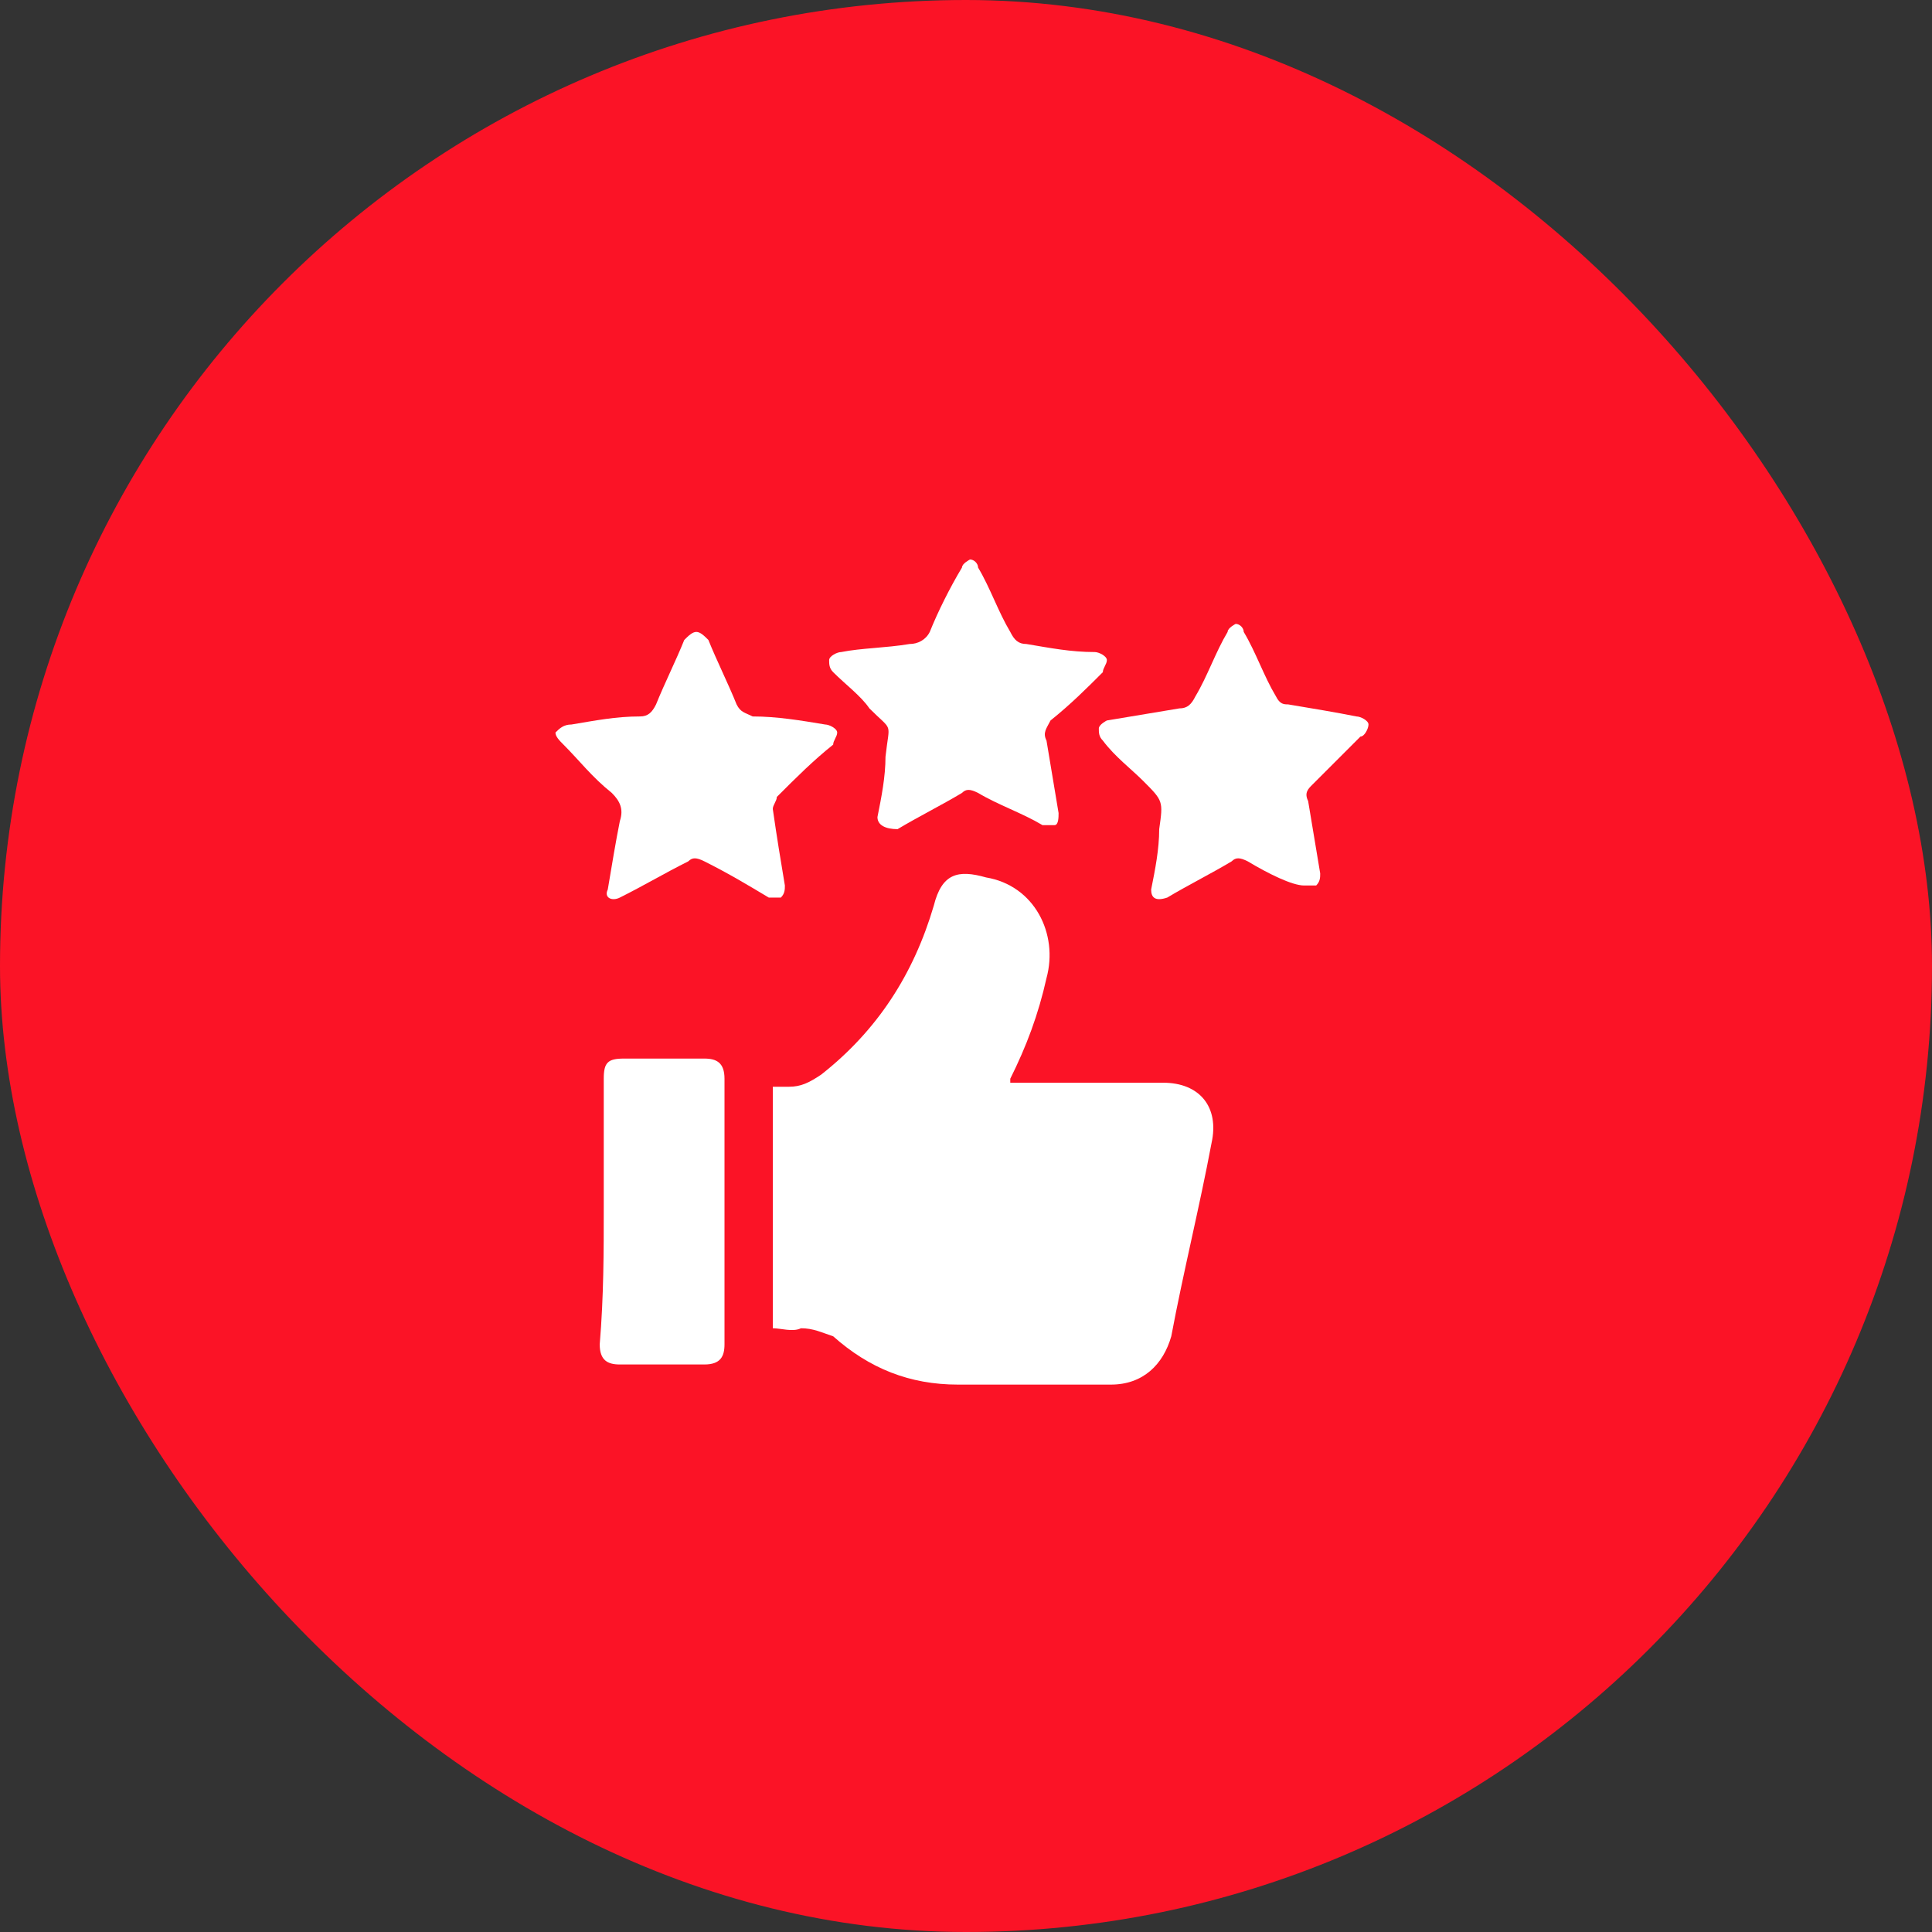 <svg width="48" height="48" viewBox="0 0 48 48" fill="none" xmlns="http://www.w3.org/2000/svg">
<rect x="0" y="0" width="48" height="48" fill="#333333" stroke="none"/>
<rect width="48" height="48" rx="24" fill="#FB1326"/>
<path d="M19.2 33C19.2 31 19.2 29 19.2 27C19.3 27 19.4 27 19.6 27C19.9 27 20.1 26.9 20.4 26.7C21.8 25.6 22.7 24.2 23.2 22.5C23.4 21.7 23.8 21.6 24.5 21.8C25.7 22 26.3 23.2 26 24.3C25.8 25.2 25.5 26 25.1 26.8V26.9C25.2 26.9 25.3 26.9 25.4 26.9C26.6 26.9 27.7 26.9 28.9 26.9C29.8 26.9 30.3 27.5 30.1 28.4C29.8 30 29.4 31.6 29.1 33.2C28.9 33.9 28.4 34.4 27.6 34.4C26.3 34.4 25.1 34.4 23.8 34.4C22.6 34.4 21.6 34 20.7 33.2C20.4 33.1 20.2 33 19.9 33C19.7 33.1 19.4 33 19.2 33Z" fill="white"/>
<path d="M21.8 20.3C21.9 19.8 22 19.3 22 18.8C22.1 17.9 22.2 18.2 21.6 17.6C21.4 17.3 21 17 20.7 16.7C20.6 16.6 20.6 16.5 20.6 16.4C20.6 16.3 20.8 16.2 20.9 16.2C21.4 16.1 22 16.1 22.6 16C22.8 16 23 15.9 23.1 15.7C23.3 15.2 23.6 14.6 23.9 14.1C23.9 14 24.1 13.9 24.1 13.9C24.2 13.9 24.3 14 24.3 14.1C24.6 14.6 24.8 15.2 25.1 15.7C25.2 15.9 25.3 16 25.5 16C26.1 16.1 26.6 16.2 27.2 16.2C27.3 16.2 27.5 16.3 27.5 16.4C27.5 16.5 27.4 16.6 27.4 16.7C27 17.1 26.6 17.5 26.1 17.9C26 18.1 25.9 18.2 26 18.4C26.1 19 26.2 19.6 26.3 20.2C26.3 20.3 26.3 20.5 26.2 20.5C26.1 20.5 26 20.5 25.9 20.5C25.4 20.2 24.8 20 24.3 19.7C24.1 19.6 24 19.6 23.9 19.7C23.4 20 22.8 20.3 22.3 20.6C22 20.6 21.8 20.5 21.8 20.3Z" fill="white"/>
<path d="M28.6 22.1C28.7 21.6 28.8 21.1 28.8 20.6C28.9 19.9 28.9 19.9 28.4 19.4C28.1 19.1 27.7 18.8 27.4 18.4C27.3 18.3 27.3 18.2 27.3 18.1C27.3 18 27.5 17.9 27.5 17.9C28.1 17.8 28.7 17.7 29.3 17.6C29.5 17.6 29.6 17.5 29.7 17.3C30 16.8 30.2 16.2 30.5 15.7C30.5 15.6 30.7 15.5 30.7 15.5C30.8 15.5 30.9 15.6 30.9 15.7C31.2 16.2 31.4 16.8 31.7 17.3C31.8 17.5 31.9 17.5 32 17.5C32.6 17.6 33.2 17.7 33.7 17.8C33.8 17.8 34 17.9 34 18C34 18.1 33.9 18.3 33.8 18.3C33.4 18.7 33 19.1 32.6 19.5C32.5 19.6 32.4 19.7 32.5 19.9C32.6 20.5 32.7 21.1 32.8 21.7C32.8 21.8 32.8 21.9 32.7 22C32.6 22 32.5 22 32.4 22C32.1 22 31.5 21.7 31 21.4C30.8 21.3 30.7 21.3 30.6 21.4C30.1 21.7 29.5 22 29 22.3C28.7 22.4 28.6 22.3 28.6 22.1Z" fill="white"/>
<path d="M15.1 22.1C15.2 21.5 15.3 20.9 15.4 20.4C15.5 20.1 15.4 19.9 15.2 19.7C14.7 19.3 14.4 18.9 14 18.5C13.9 18.4 13.8 18.3 13.8 18.2C13.9 18.1 14 18 14.2 18C14.8 17.9 15.3 17.8 15.9 17.8C16.1 17.8 16.2 17.7 16.3 17.5C16.5 17 16.8 16.4 17 15.9C17.1 15.8 17.2 15.7 17.3 15.7C17.4 15.7 17.5 15.8 17.6 15.9C17.8 16.4 18.1 17 18.3 17.5C18.4 17.7 18.5 17.7 18.7 17.8C19.3 17.8 19.9 17.9 20.5 18C20.6 18 20.8 18.1 20.8 18.2C20.8 18.3 20.7 18.4 20.7 18.5C20.2 18.9 19.8 19.3 19.3 19.8C19.3 19.9 19.2 20 19.2 20.1C19.3 20.8 19.4 21.4 19.5 22C19.5 22.1 19.5 22.2 19.4 22.3C19.3 22.3 19.2 22.3 19.1 22.3C18.6 22 18.1 21.7 17.5 21.4C17.3 21.3 17.2 21.3 17.1 21.4C16.5 21.7 16 22 15.4 22.3C15.2 22.4 15 22.3 15.1 22.1Z" fill="white"/>
<path d="M15 30C15 28.9 15 27.8 15 26.8C15 26.4 15.1 26.3 15.5 26.3C16.2 26.3 16.9 26.3 17.5 26.3C17.8 26.3 18 26.4 18 26.8C18 29 18 31.2 18 33.4C18 33.7 17.9 33.9 17.5 33.9C16.8 33.9 16.1 33.9 15.4 33.9C15.1 33.9 14.9 33.8 14.9 33.4C15 32.2 15 31.1 15 30Z" fill="white"/>
</svg>
